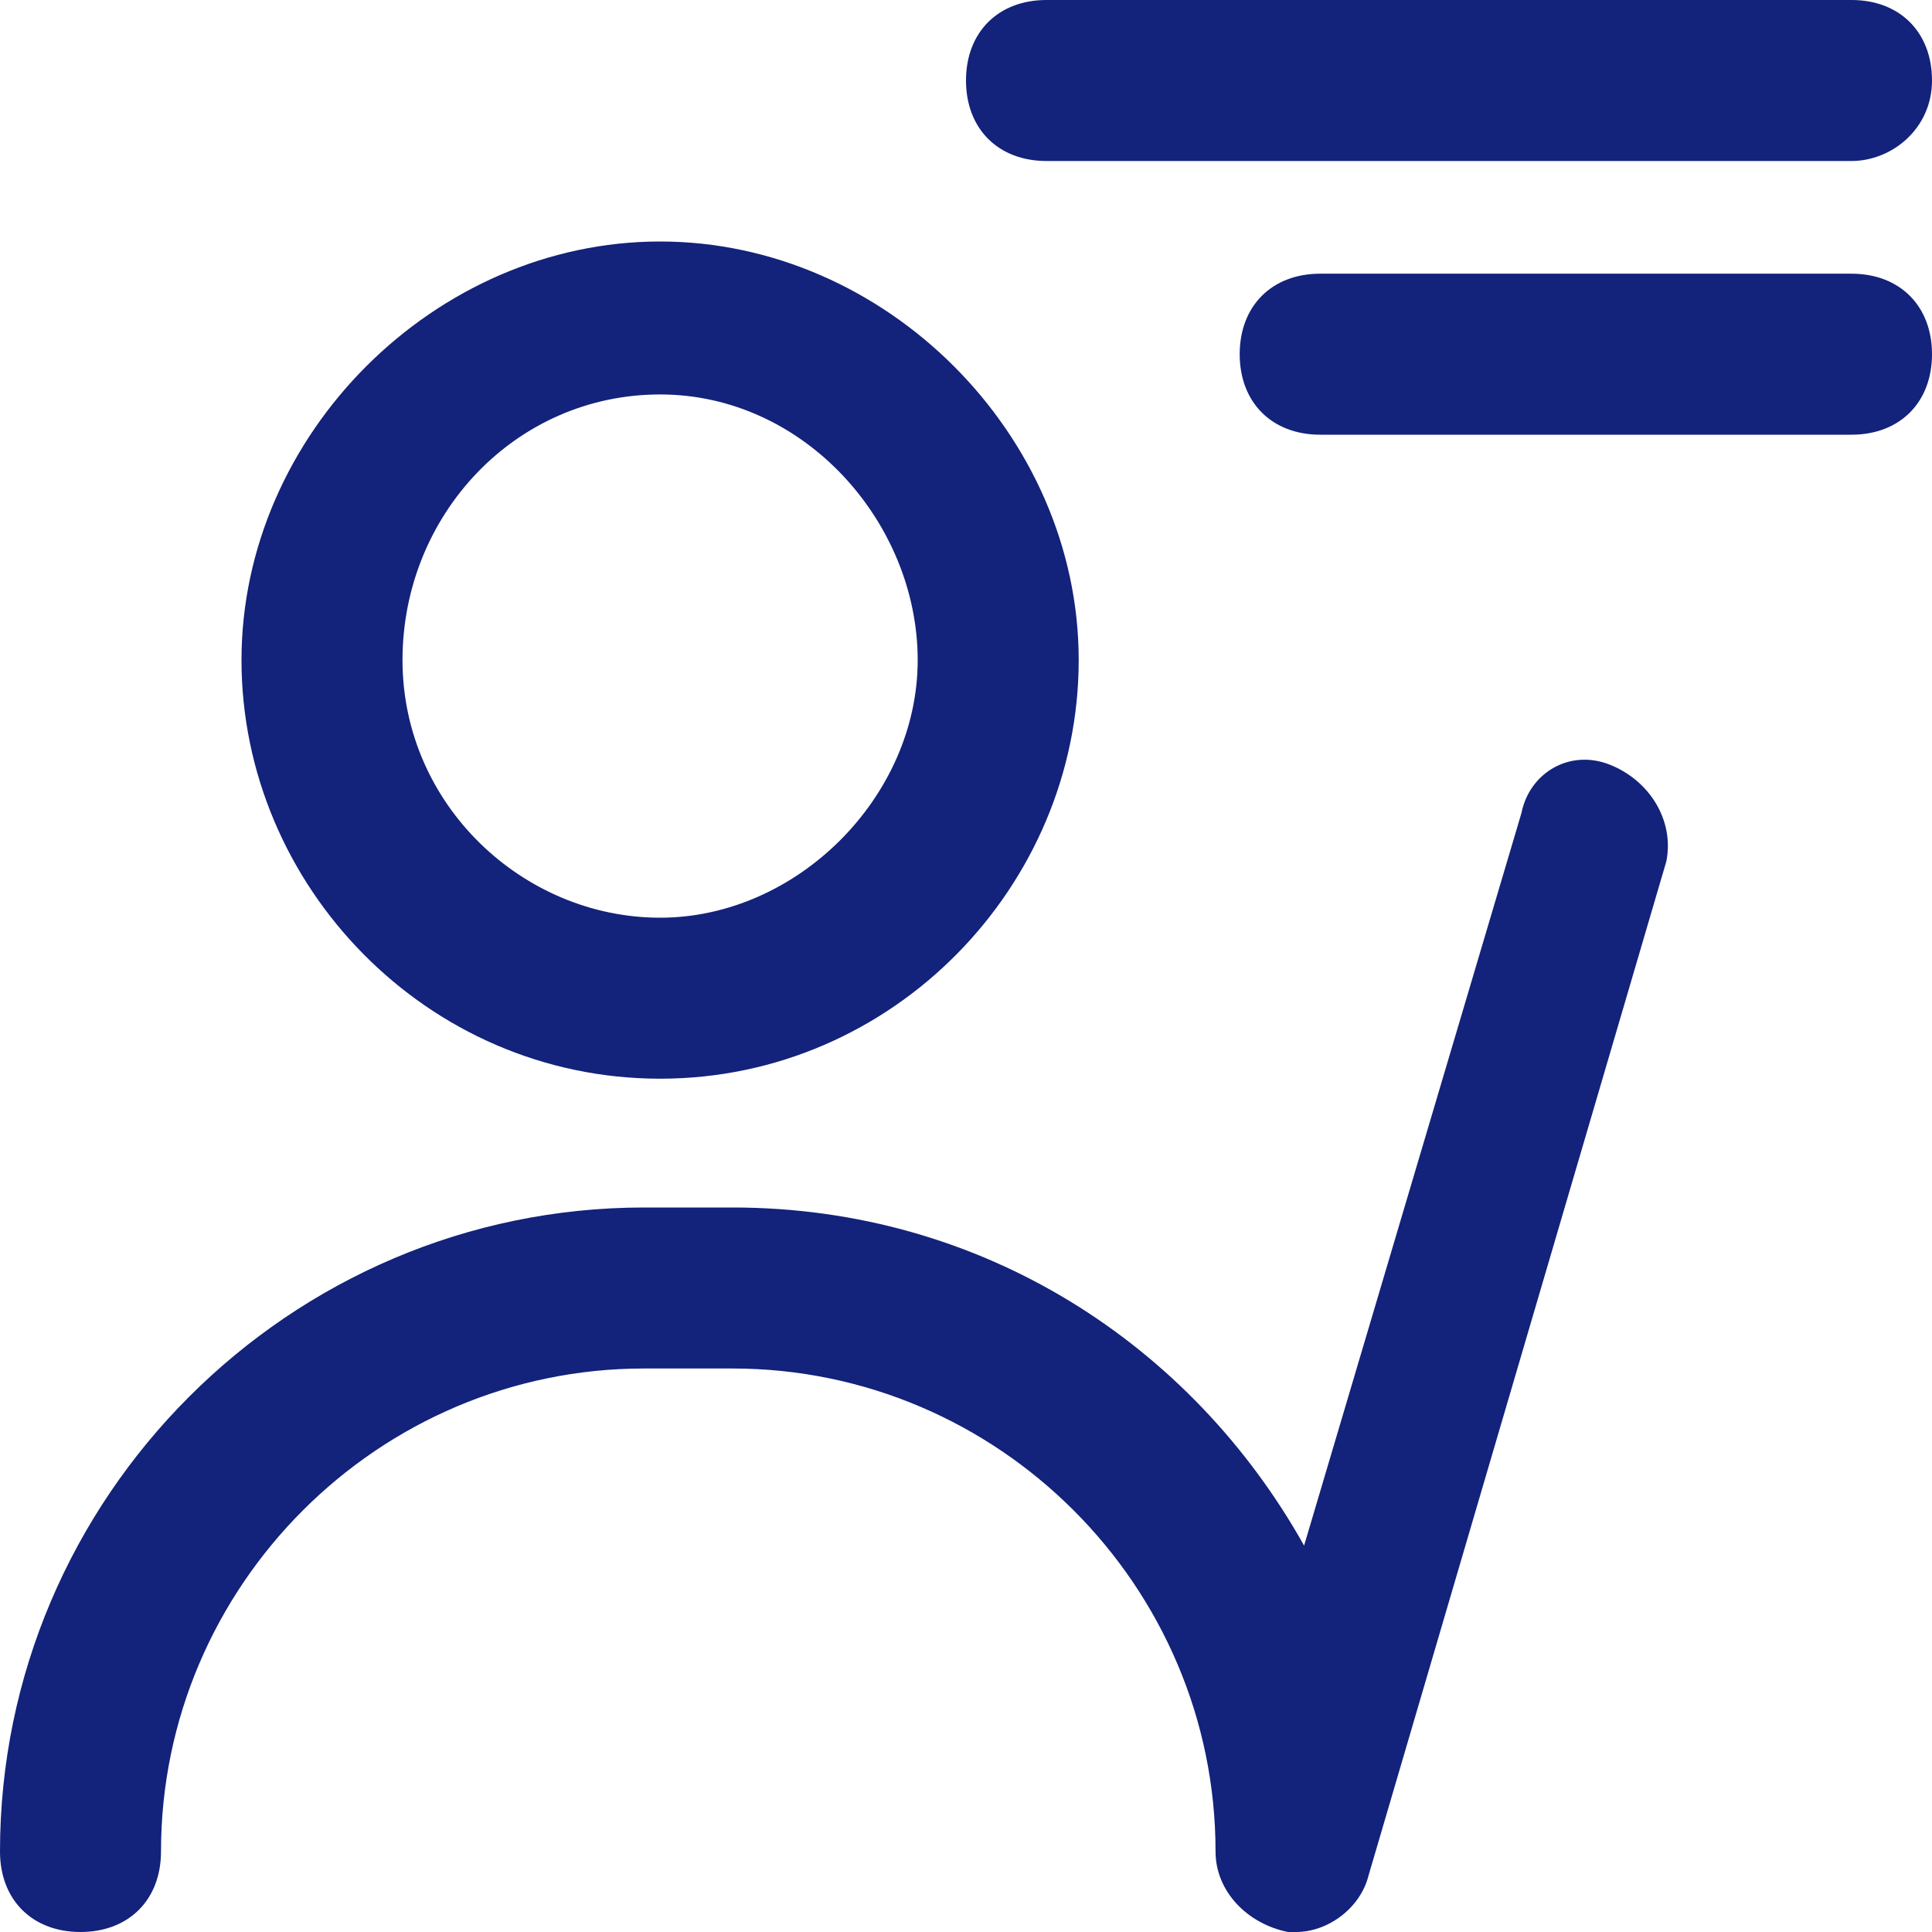 <?xml version="1.0" standalone="no"?><!DOCTYPE svg PUBLIC "-//W3C//DTD SVG 1.1//EN" "http://www.w3.org/Graphics/SVG/1.1/DTD/svg11.dtd"><svg t="1734418051102" class="icon" viewBox="0 0 1024 1024" version="1.1" xmlns="http://www.w3.org/2000/svg" p-id="30596" xmlns:xlink="http://www.w3.org/1999/xlink" width="200" height="200"><path d="M686.933 1024H682.667c-21.333-4.267-38.4-21.333-38.4-42.667 0-140.8-115.2-256-256-256H341.333c-140.8 0-256 115.2-256 256 0 25.6-17.067 42.667-42.667 42.667s-42.667-17.067-42.667-42.667c0-187.733 153.6-341.333 341.333-341.333h46.933c132.267 0 243.2 72.533 302.933 179.2l115.2-388.267c4.267-21.333 25.6-34.133 46.933-25.6 21.333 8.533 34.133 29.867 29.867 51.2L725.333 994.133c-4.267 17.067-21.333 29.867-38.4 29.867zM349.867 571.733C226.133 571.733 128 469.333 128 349.867S230.4 128 349.867 128s221.867 102.4 221.867 221.867-98.133 221.867-221.867 221.867z m0-362.667C273.067 209.067 213.333 273.067 213.333 349.867s64 136.533 136.533 136.533 136.533-64 136.533-136.533S426.667 209.067 349.867 209.067zM981.333 230.4h-281.6c-25.6 0-42.667-17.067-42.667-42.667s17.067-42.667 42.667-42.667H981.333c25.6 0 42.667 17.067 42.667 42.667s-17.067 42.667-42.667 42.667zM981.333 85.333H554.667c-25.6 0-42.667-17.067-42.667-42.667s17.067-42.667 42.667-42.667h426.667c25.6 0 42.667 17.067 42.667 42.667s-21.333 42.667-42.667 42.667z" fill="#13227a" p-id="30597"></path></svg>